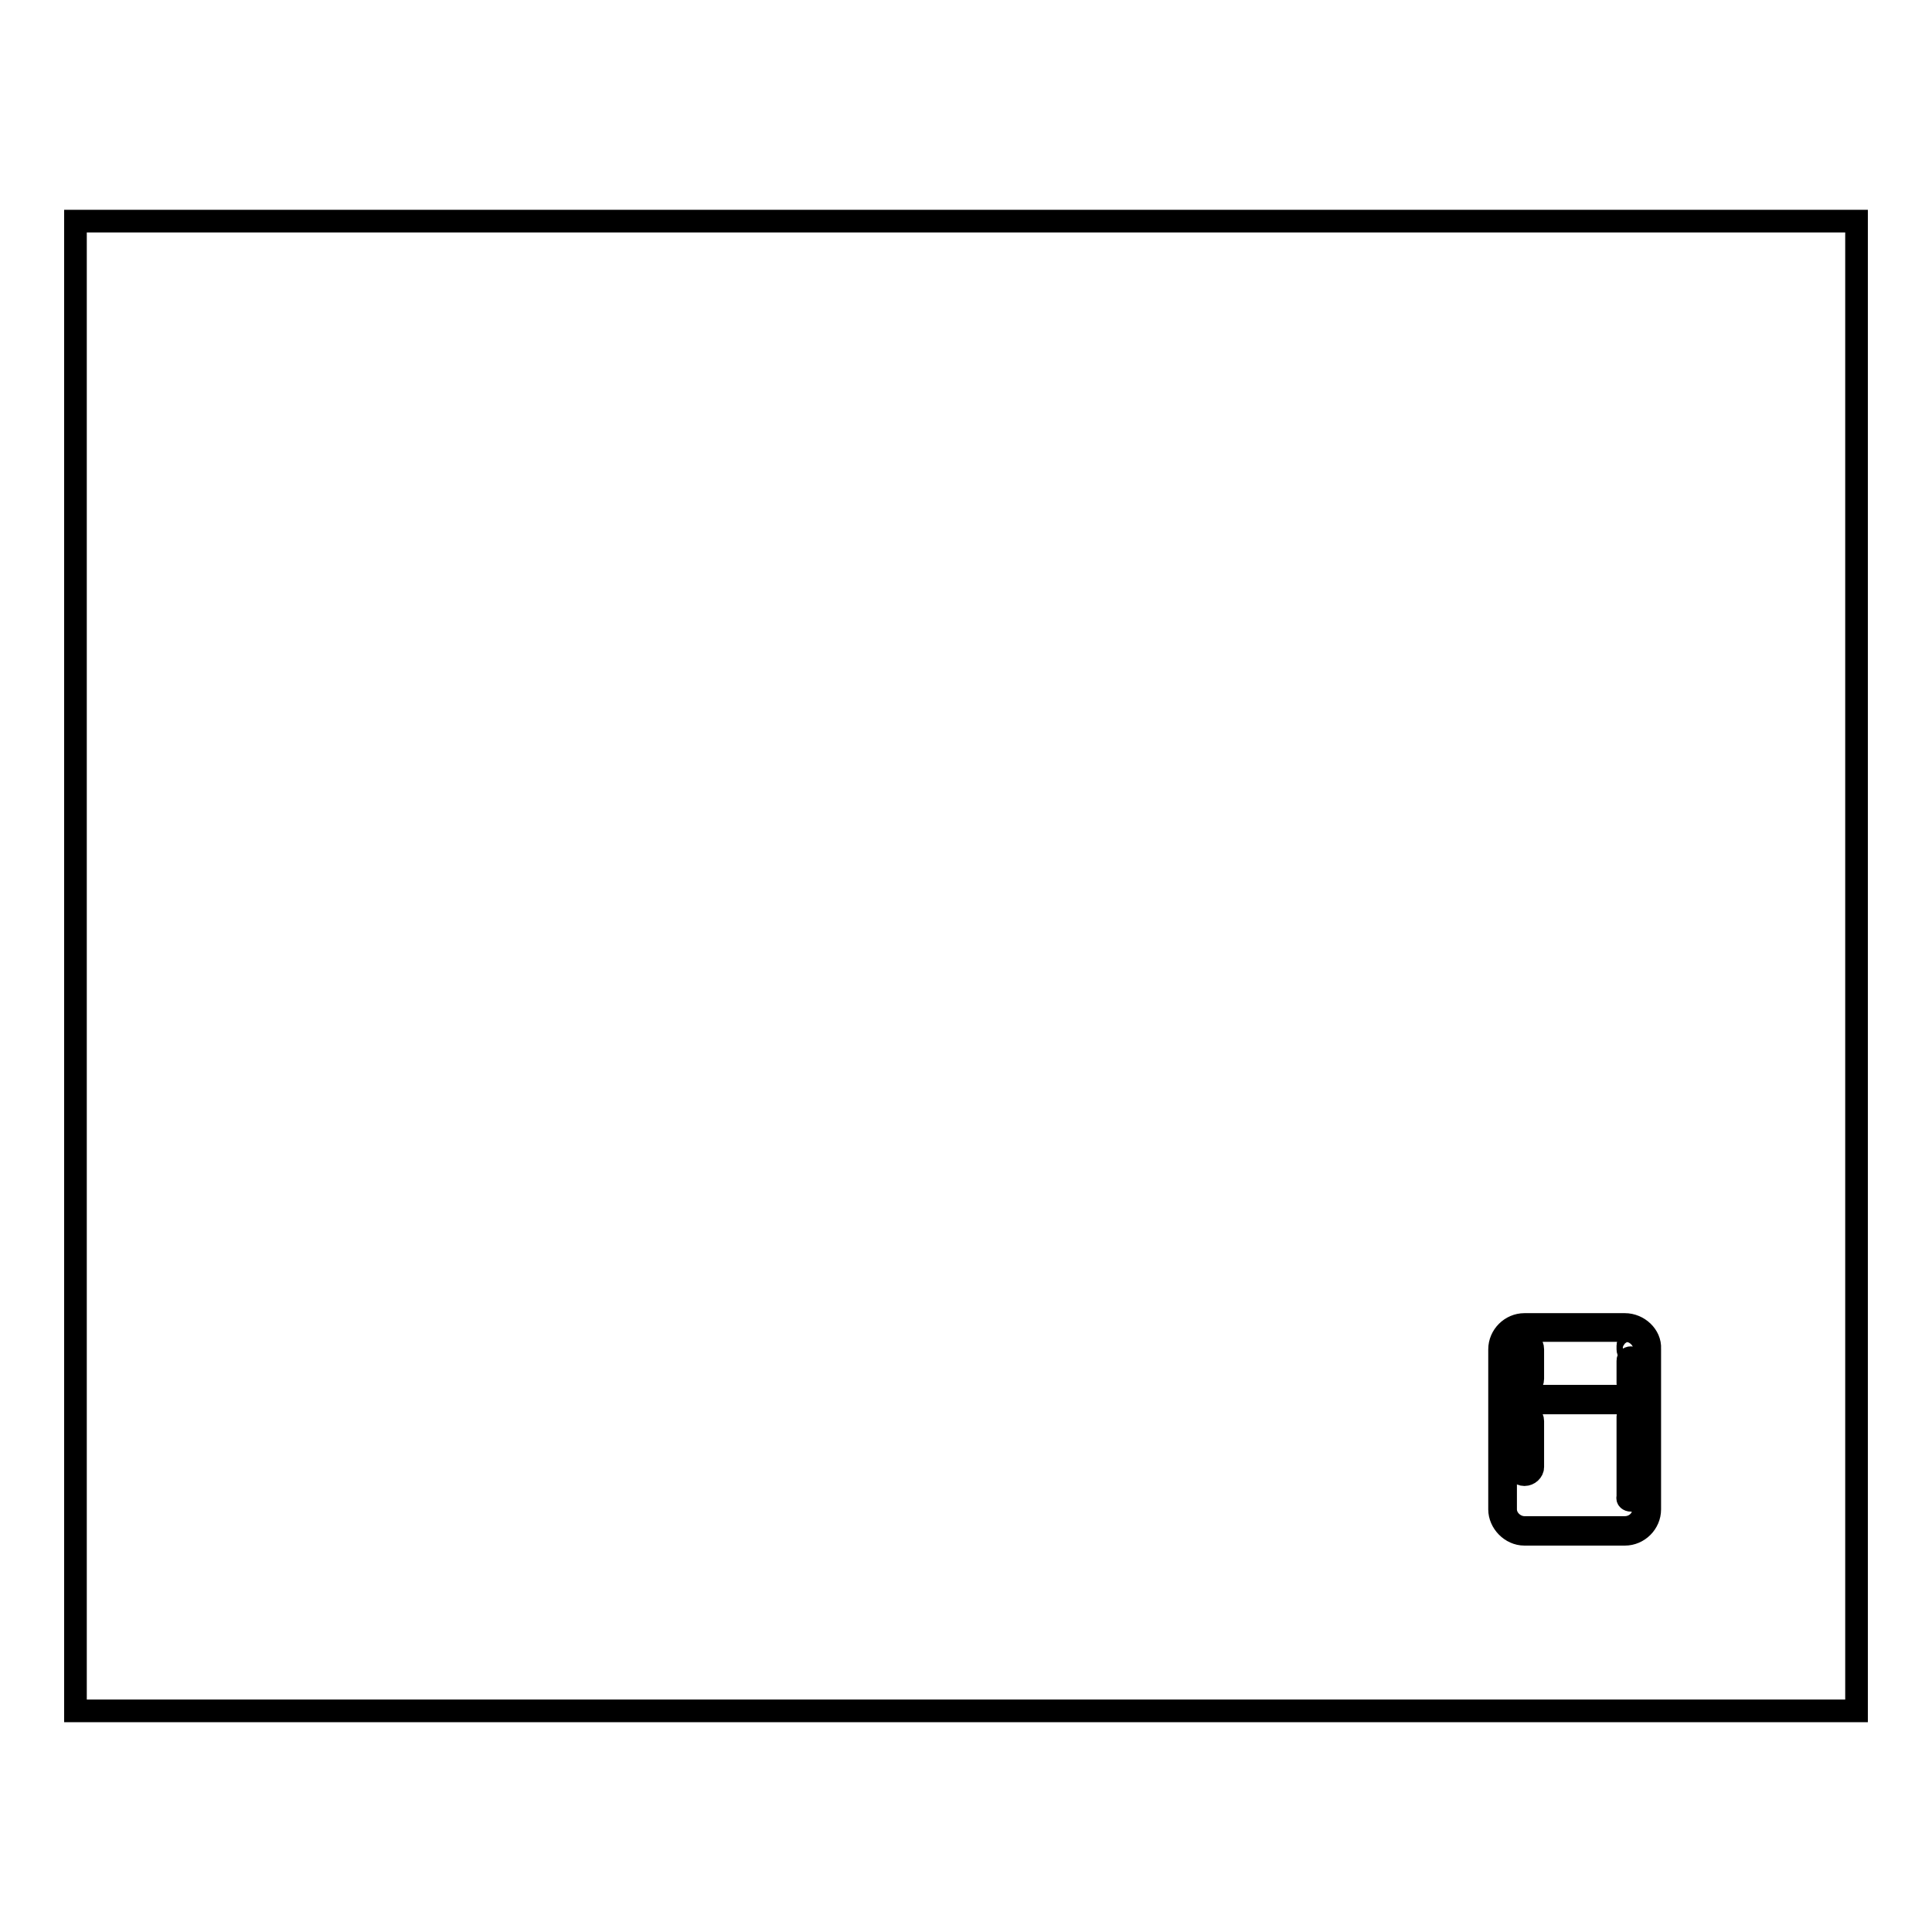 <?xml version="1.0" encoding="utf-8"?>
<!-- Svg Vector Icons : http://www.onlinewebfonts.com/icon -->
<!DOCTYPE svg PUBLIC "-//W3C//DTD SVG 1.1//EN" "http://www.w3.org/Graphics/SVG/1.1/DTD/svg11.dtd">
<svg version="1.1" xmlns="http://www.w3.org/2000/svg" xmlns:xlink="http://www.w3.org/1999/xlink" x="0px" y="0px" viewBox="0 0 256 256" enable-background="new 0 0 256 256" xml:space="preserve">
<g><g><path stroke-width="3" fill-opacity="0" stroke="#000000"  d="M10,29.3h236v197.4H10V29.3z"/><path stroke-width="3" fill-opacity="0" stroke="#000000"  d="M215.3,175.5h-13.3c-1.8,0-3.3,1.5-3.3,3.3v6.3v0.9V200c0,1.7,1.5,3.3,3.3,3.3h13.3c1.8,0,3.3-1.5,3.3-3.3v-14.1V185v-6.3C218.7,177,217.1,175.5,215.3,175.5z M217.8,200c0,1.3-1.1,2.4-2.5,2.4h-13.3c-1.3,0-2.5-1.1-2.5-2.4v-14.1h18.2V200L217.8,200z M199.6,185v-6.3c0-1.3,1.1-2.4,2.5-2.4h13.3c1.3,0,2.5,1.1,2.5,2.4v6.3H199.6z"/><path stroke-width="3" fill-opacity="0" stroke="#000000"  d="M202,177.7c-0.6,0-1.1,0.5-1.1,1.1v3.9c0,0.6,0.5,1.1,1.1,1.1s1.1-0.5,1.1-1.1v-3.9C203.1,178.1,202.6,177.7,202,177.7z M202.2,182.7c0,0.1-0.1,0.2-0.2,0.2s-0.2-0.1-0.2-0.2v-3.9c0-0.1,0.1-0.2,0.2-0.2s0.2,0.1,0.2,0.2V182.7z"/><path stroke-width="3" fill-opacity="0" stroke="#000000"  d="M202,195.4c0.6,0,1.1-0.5,1.1-1v-6.1c0-0.6-0.5-1-1.1-1s-1.1,0.4-1.1,1v6.1C200.9,194.9,201.4,195.4,202,195.4z M201.8,188.2c0-0.1,0.1-0.2,0.2-0.2s0.2,0.1,0.2,0.2v6.1c0,0.1-0.1,0.2-0.2,0.2s-0.2-0.1-0.2-0.2V188.2z"/><path stroke-width="3" fill-opacity="0" stroke="#000000"  d="M216.1,179.9c-0.3,0-0.4,0.2-0.4,0.4v3c0,0.3,0.2,0.4,0.4,0.4s0.4-0.2,0.4-0.4v-3C216.5,180.1,216.3,179.9,216.1,179.9z"/><path stroke-width="3" fill-opacity="0" stroke="#000000"  d="M216.1,198.8c0.3,0,0.4-0.2,0.4-0.4v-10.7c0-0.3-0.2-0.4-0.4-0.4s-0.4,0.2-0.4,0.4v10.7C215.6,198.6,215.8,198.8,216.1,198.8z"/><path stroke-width="3" fill-opacity="0" stroke="#000000"  d="M216.1,177.9c-0.3,0-0.4,0.2-0.4,0.4v0.5c0,0.3,0.2,0.4,0.4,0.4s0.4-0.2,0.4-0.4v-0.5C216.5,178.1,216.3,177.9,216.1,177.9z"/></g></g>
</svg>